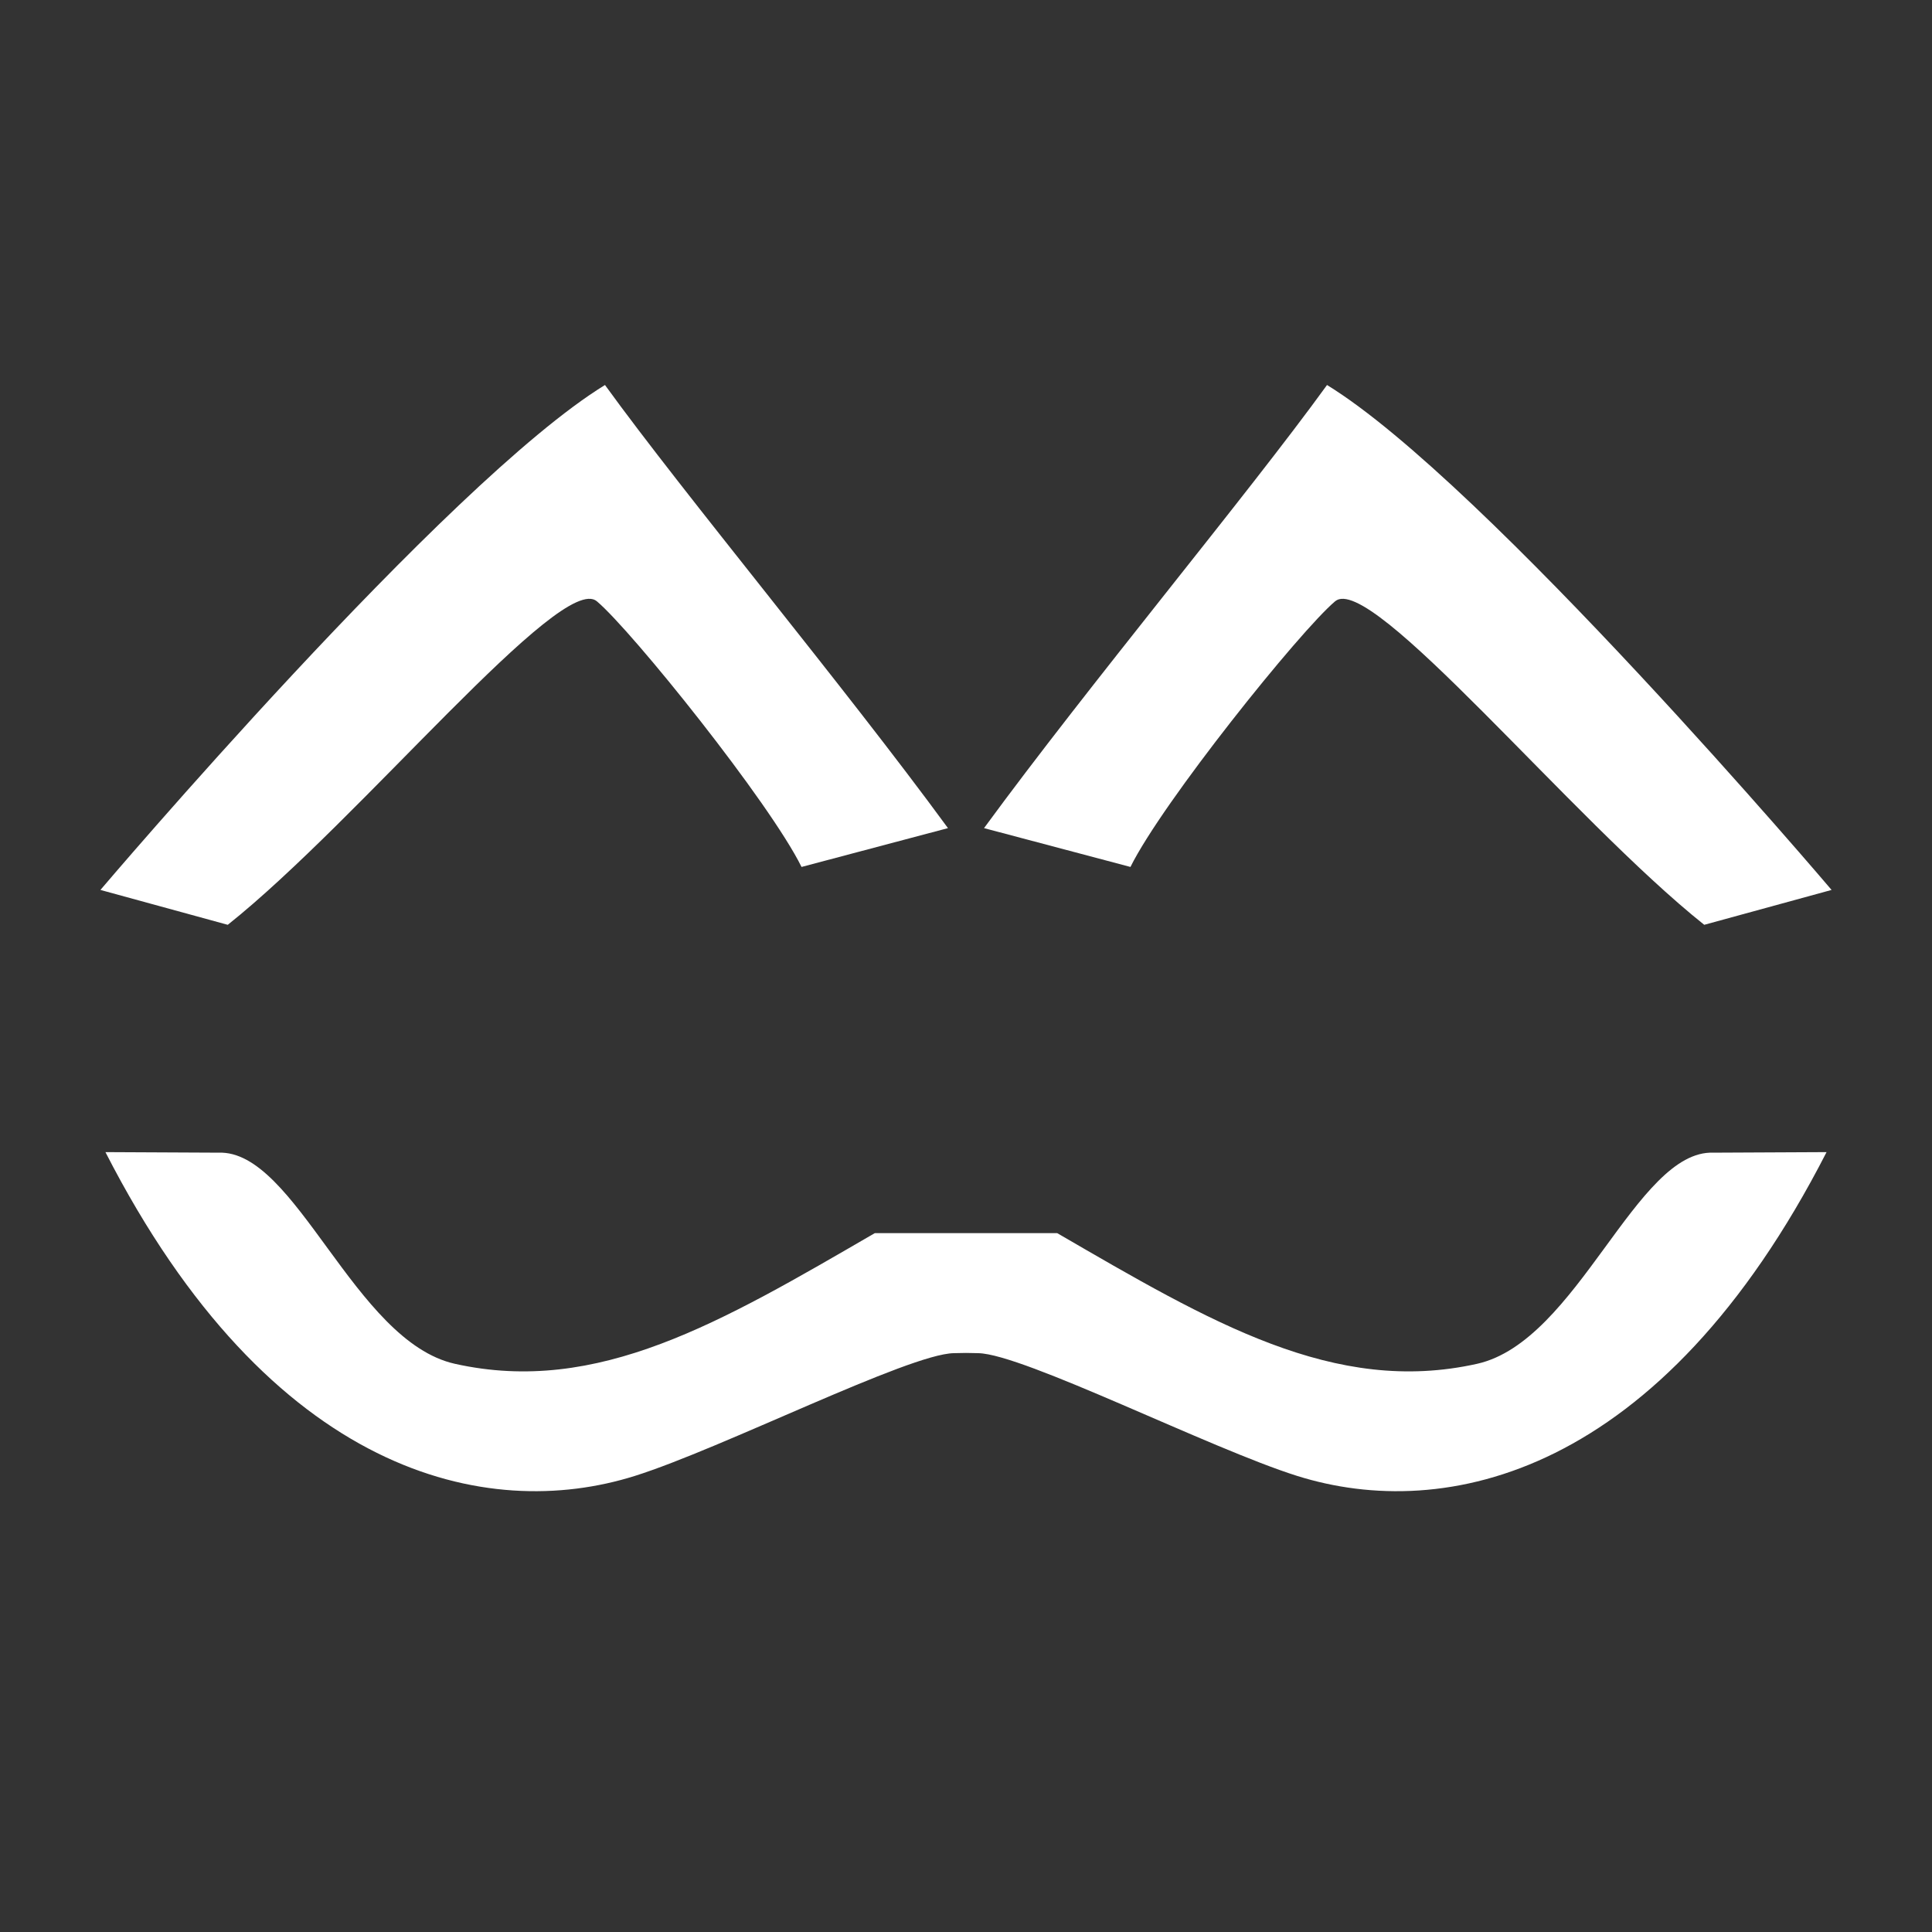 <?xml version="1.0" encoding="UTF-8" standalone="no"?><!DOCTYPE svg PUBLIC "-//W3C//DTD SVG 1.1//EN" "http://www.w3.org/Graphics/SVG/1.1/DTD/svg11.dtd"><svg width="100%" height="100%" viewBox="0 0 2048 2048" version="1.1" xmlns="http://www.w3.org/2000/svg" xmlns:xlink="http://www.w3.org/1999/xlink" xml:space="preserve" style="fill-rule:evenodd;clip-rule:evenodd;stroke-linejoin:round;stroke-miterlimit:2;"><rect x="0" y="0" width="2048" height="2048" fill="#333333" stroke="none"/><path id="_0" d="M1941.55,943.365C1941.55,943.365 1574.64,511.093 1406.7,408.118C1321.8,525.368 1154.56,725.667 1043.11,877.844L1198.34,918.999C1232.08,850.666 1377.78,669.076 1415.29,637.39C1452.81,605.704 1666.43,868.744 1806.56,980.336L1941.55,943.365ZM111.77,1221.3C287.432,1564.43 516.149,1613.87 673.049,1564.51C765.017,1535.57 963.213,1435.29 1011.01,1434.41L1024,1434.17L1036.99,1434.41C1084.79,1435.29 1282.98,1535.57 1374.95,1564.51C1531.85,1613.87 1760.57,1564.43 1936.23,1221.3L1816.29,1221.88C1734.29,1218.74 1672.65,1421.88 1565.71,1445.71C1414.42,1479.43 1283.69,1401.76 1120.72,1307.2L1119.96,1307.19L928.041,1307.19L927.277,1307.2C764.311,1401.76 633.578,1479.43 482.287,1445.71C375.353,1421.88 313.714,1218.74 231.713,1221.88L111.77,1221.3ZM106.455,943.367C106.455,943.367 473.363,511.094 641.298,408.119C726.205,525.37 893.443,725.668 1004.89,877.846L849.664,919C815.922,850.667 670.221,669.077 632.707,637.392C595.193,605.706 381.57,868.746 241.443,980.338L106.455,943.367Z" style="fill:white;fill-rule:nonzero;"/></svg>